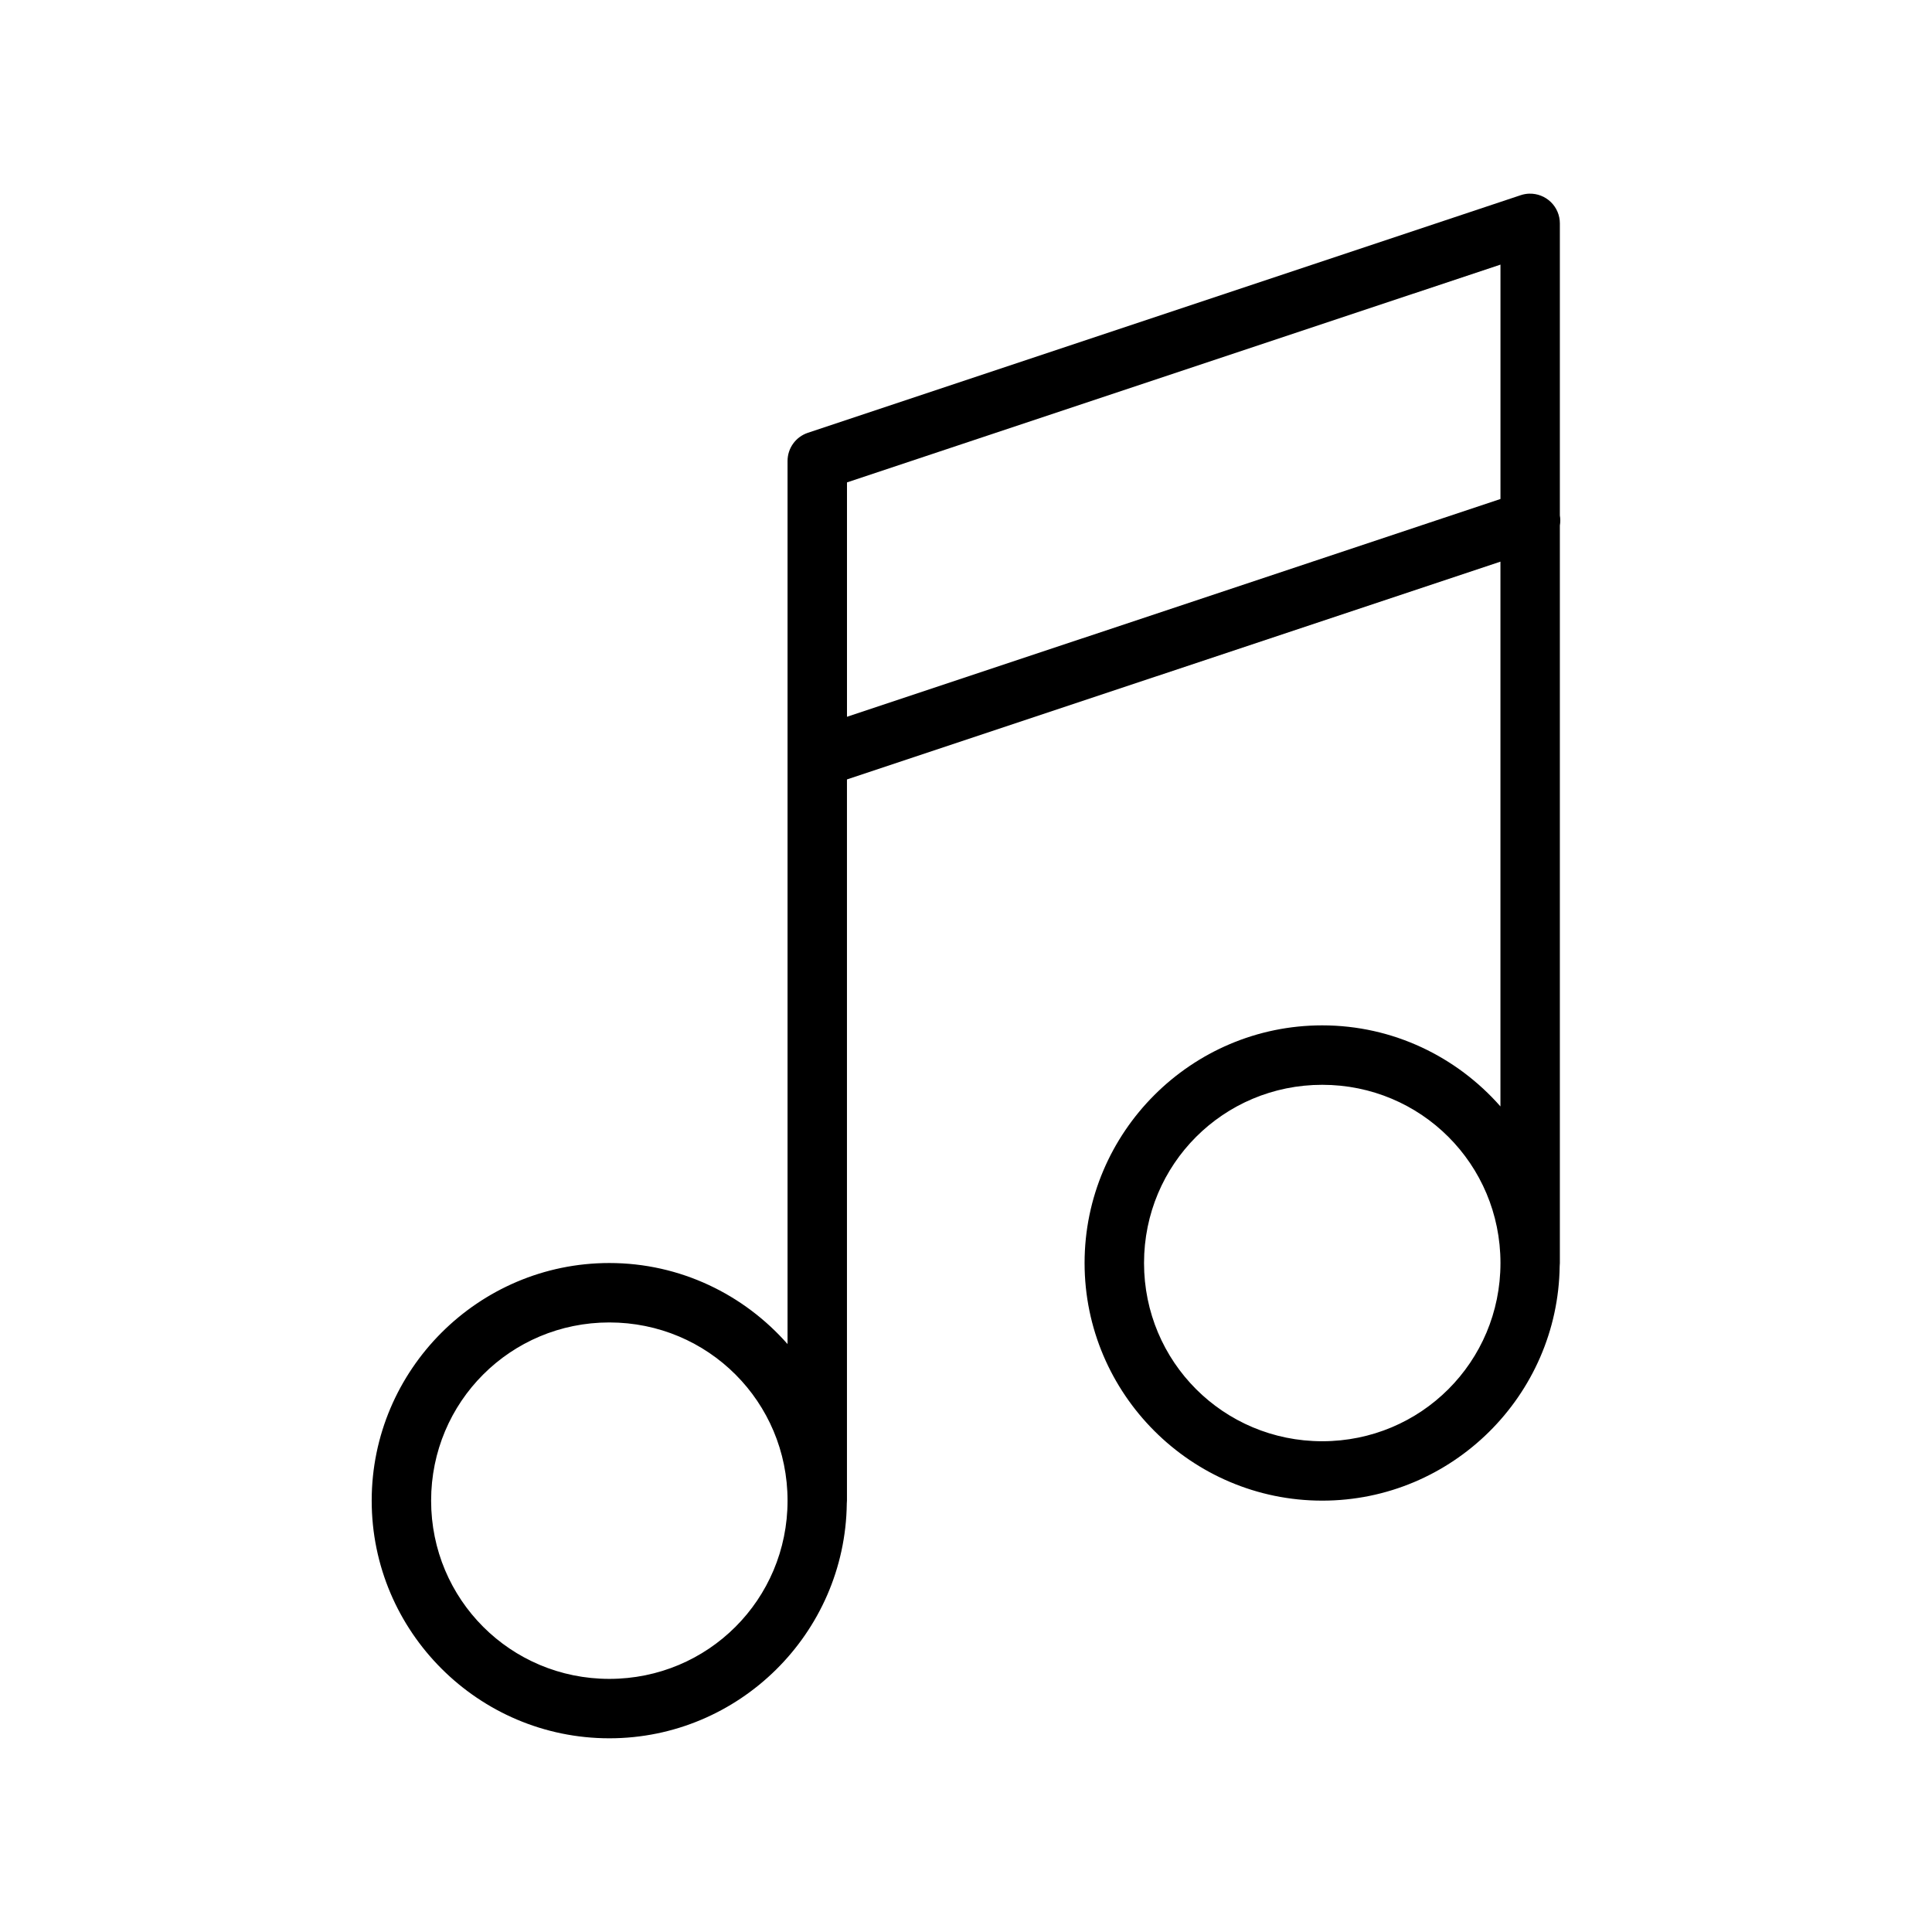 <?xml version="1.0" encoding="UTF-8"?>
<!-- The Best Svg Icon site in the world: iconSvg.co, Visit us! https://iconsvg.co -->
<svg fill="#000000" width="800px" height="800px" version="1.1" viewBox="144 144 512 512" xmlns="http://www.w3.org/2000/svg">
 <path d="m549.28 195.32c-0.77 0.023-1.531 0.16-2.262 0.402l-188.93 62.977c-3.215 1.07-5.383 4.082-5.379 7.473v78.336c-0.016 0.262-0.016 0.523 0 0.785v154.9c-11.555-13.133-28.434-21.48-47.23-21.48-34.688 0-62.977 28.289-62.977 62.977s28.289 62.977 62.977 62.977c34.414 0 62.488-27.852 62.93-62.16h-0.004c0.031-0.27 0.047-0.543 0.047-0.816v-191.13l173.18-57.719v144.37c-11.555-13.133-28.434-21.48-47.23-21.48-34.688 0-62.977 28.289-62.977 62.977s28.289 62.977 62.977 62.977c34.414 0 62.488-27.852 62.93-62.16v0.004c0.031-0.273 0.047-0.543 0.047-0.816v-195.46 0.004c0.152-0.883 0.152-1.781 0-2.66v-77.398c0-2.129-0.859-4.168-2.387-5.648-1.527-1.484-3.59-2.285-5.715-2.227zm-7.641 18.805v62.113l-173.18 57.719v-62.113zm-47.23 217.36c26.18 0 47.23 21.055 47.23 47.23 0 26.18-21.055 47.23-47.23 47.23-26.18 0-47.23-21.055-47.23-47.23 0-26.18 21.055-47.23 47.23-47.23zm-188.93 62.977c26.18 0 47.23 21.055 47.23 47.23 0 26.18-21.055 47.23-47.23 47.23-26.18 0-47.23-21.055-47.23-47.23 0-26.18 21.055-47.23 47.23-47.23z"/>
</svg>